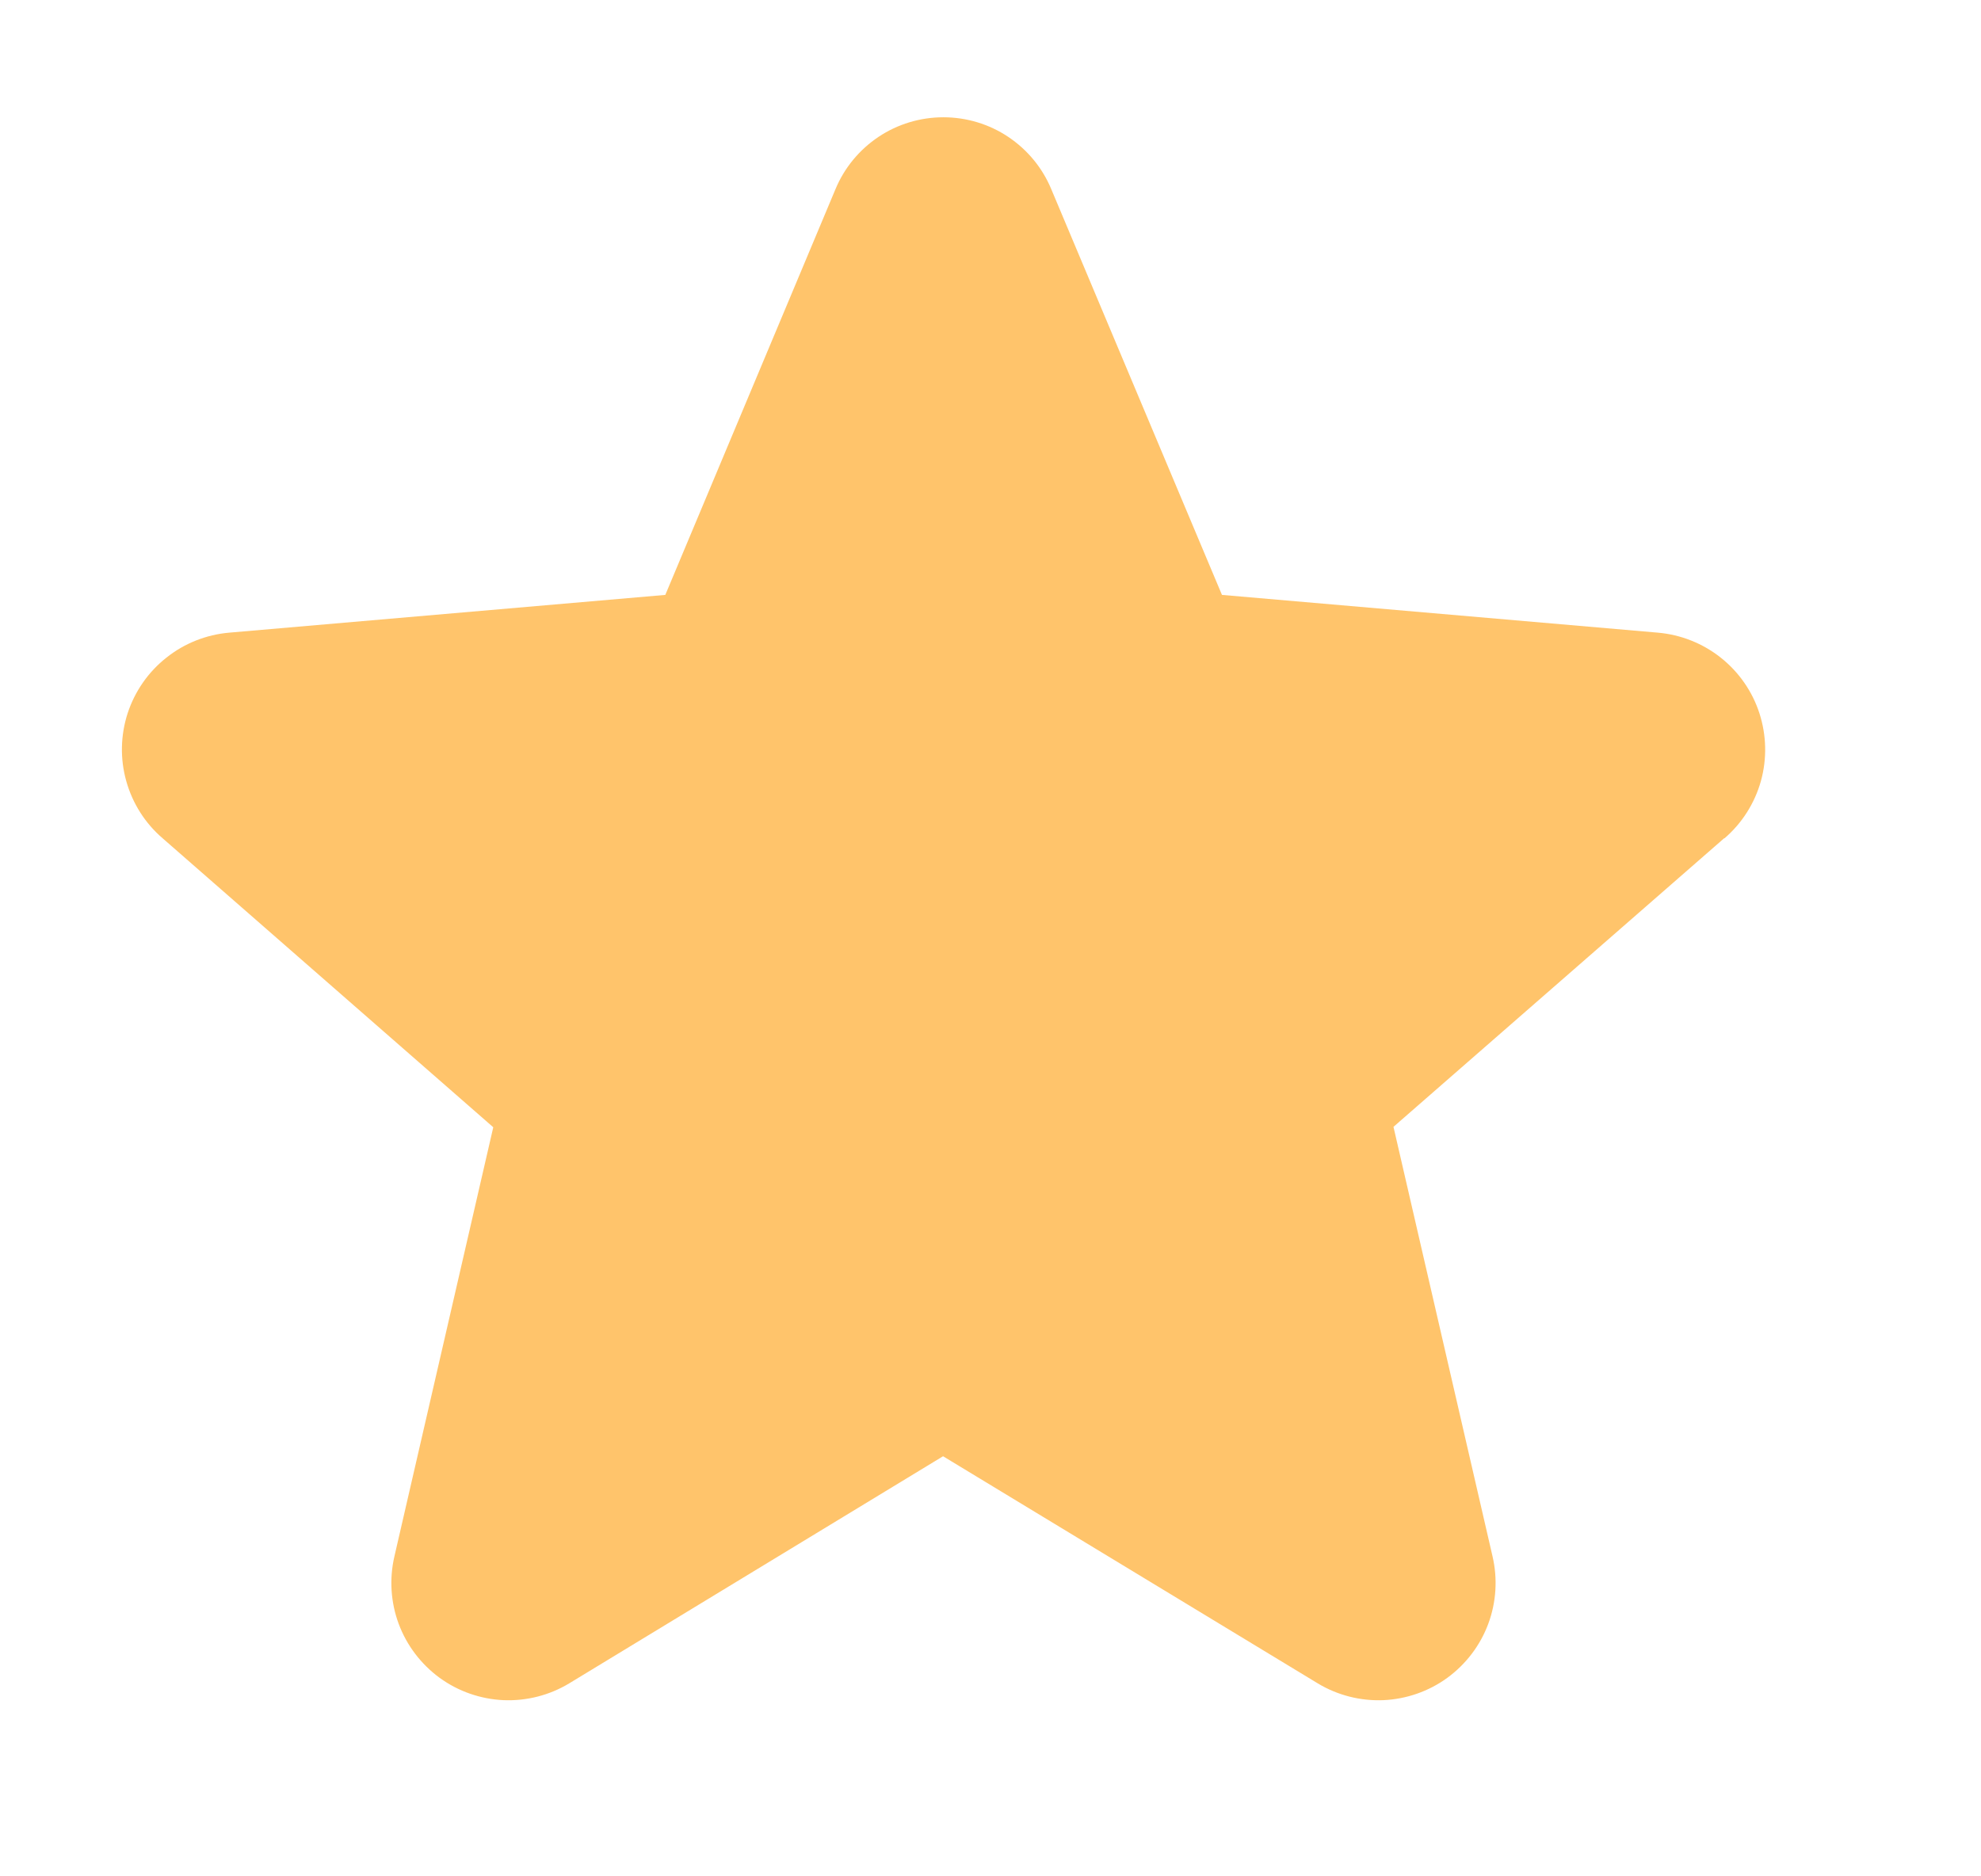 <svg width="19" height="18" viewBox="0 0 19 18" fill="none" xmlns="http://www.w3.org/2000/svg">
<path d="M16.536 8.042L13.365 10.81L14.315 14.93C14.365 15.145 14.351 15.371 14.274 15.578C14.197 15.785 14.06 15.965 13.881 16.096C13.702 16.226 13.489 16.3 13.268 16.31C13.047 16.319 12.828 16.263 12.639 16.149L9.045 13.97L5.459 16.149C5.27 16.263 5.051 16.319 4.83 16.31C4.609 16.3 4.396 16.226 4.217 16.096C4.038 15.965 3.901 15.785 3.824 15.578C3.747 15.371 3.733 15.145 3.783 14.93L4.731 10.814L1.56 8.042C1.392 7.898 1.271 7.707 1.211 7.493C1.151 7.28 1.156 7.054 1.224 6.843C1.293 6.632 1.422 6.446 1.596 6.309C1.769 6.171 1.979 6.088 2.2 6.069L6.381 5.707L8.013 1.815C8.098 1.61 8.242 1.436 8.426 1.313C8.61 1.19 8.827 1.125 9.048 1.125C9.269 1.125 9.486 1.19 9.67 1.313C9.854 1.436 9.998 1.61 10.083 1.815L11.72 5.707L15.899 6.069C16.12 6.088 16.33 6.171 16.504 6.309C16.677 6.446 16.807 6.632 16.875 6.843C16.943 7.054 16.948 7.28 16.889 7.493C16.829 7.707 16.707 7.898 16.54 8.042H16.536Z" fill="#FFC46B"/>
</svg>
